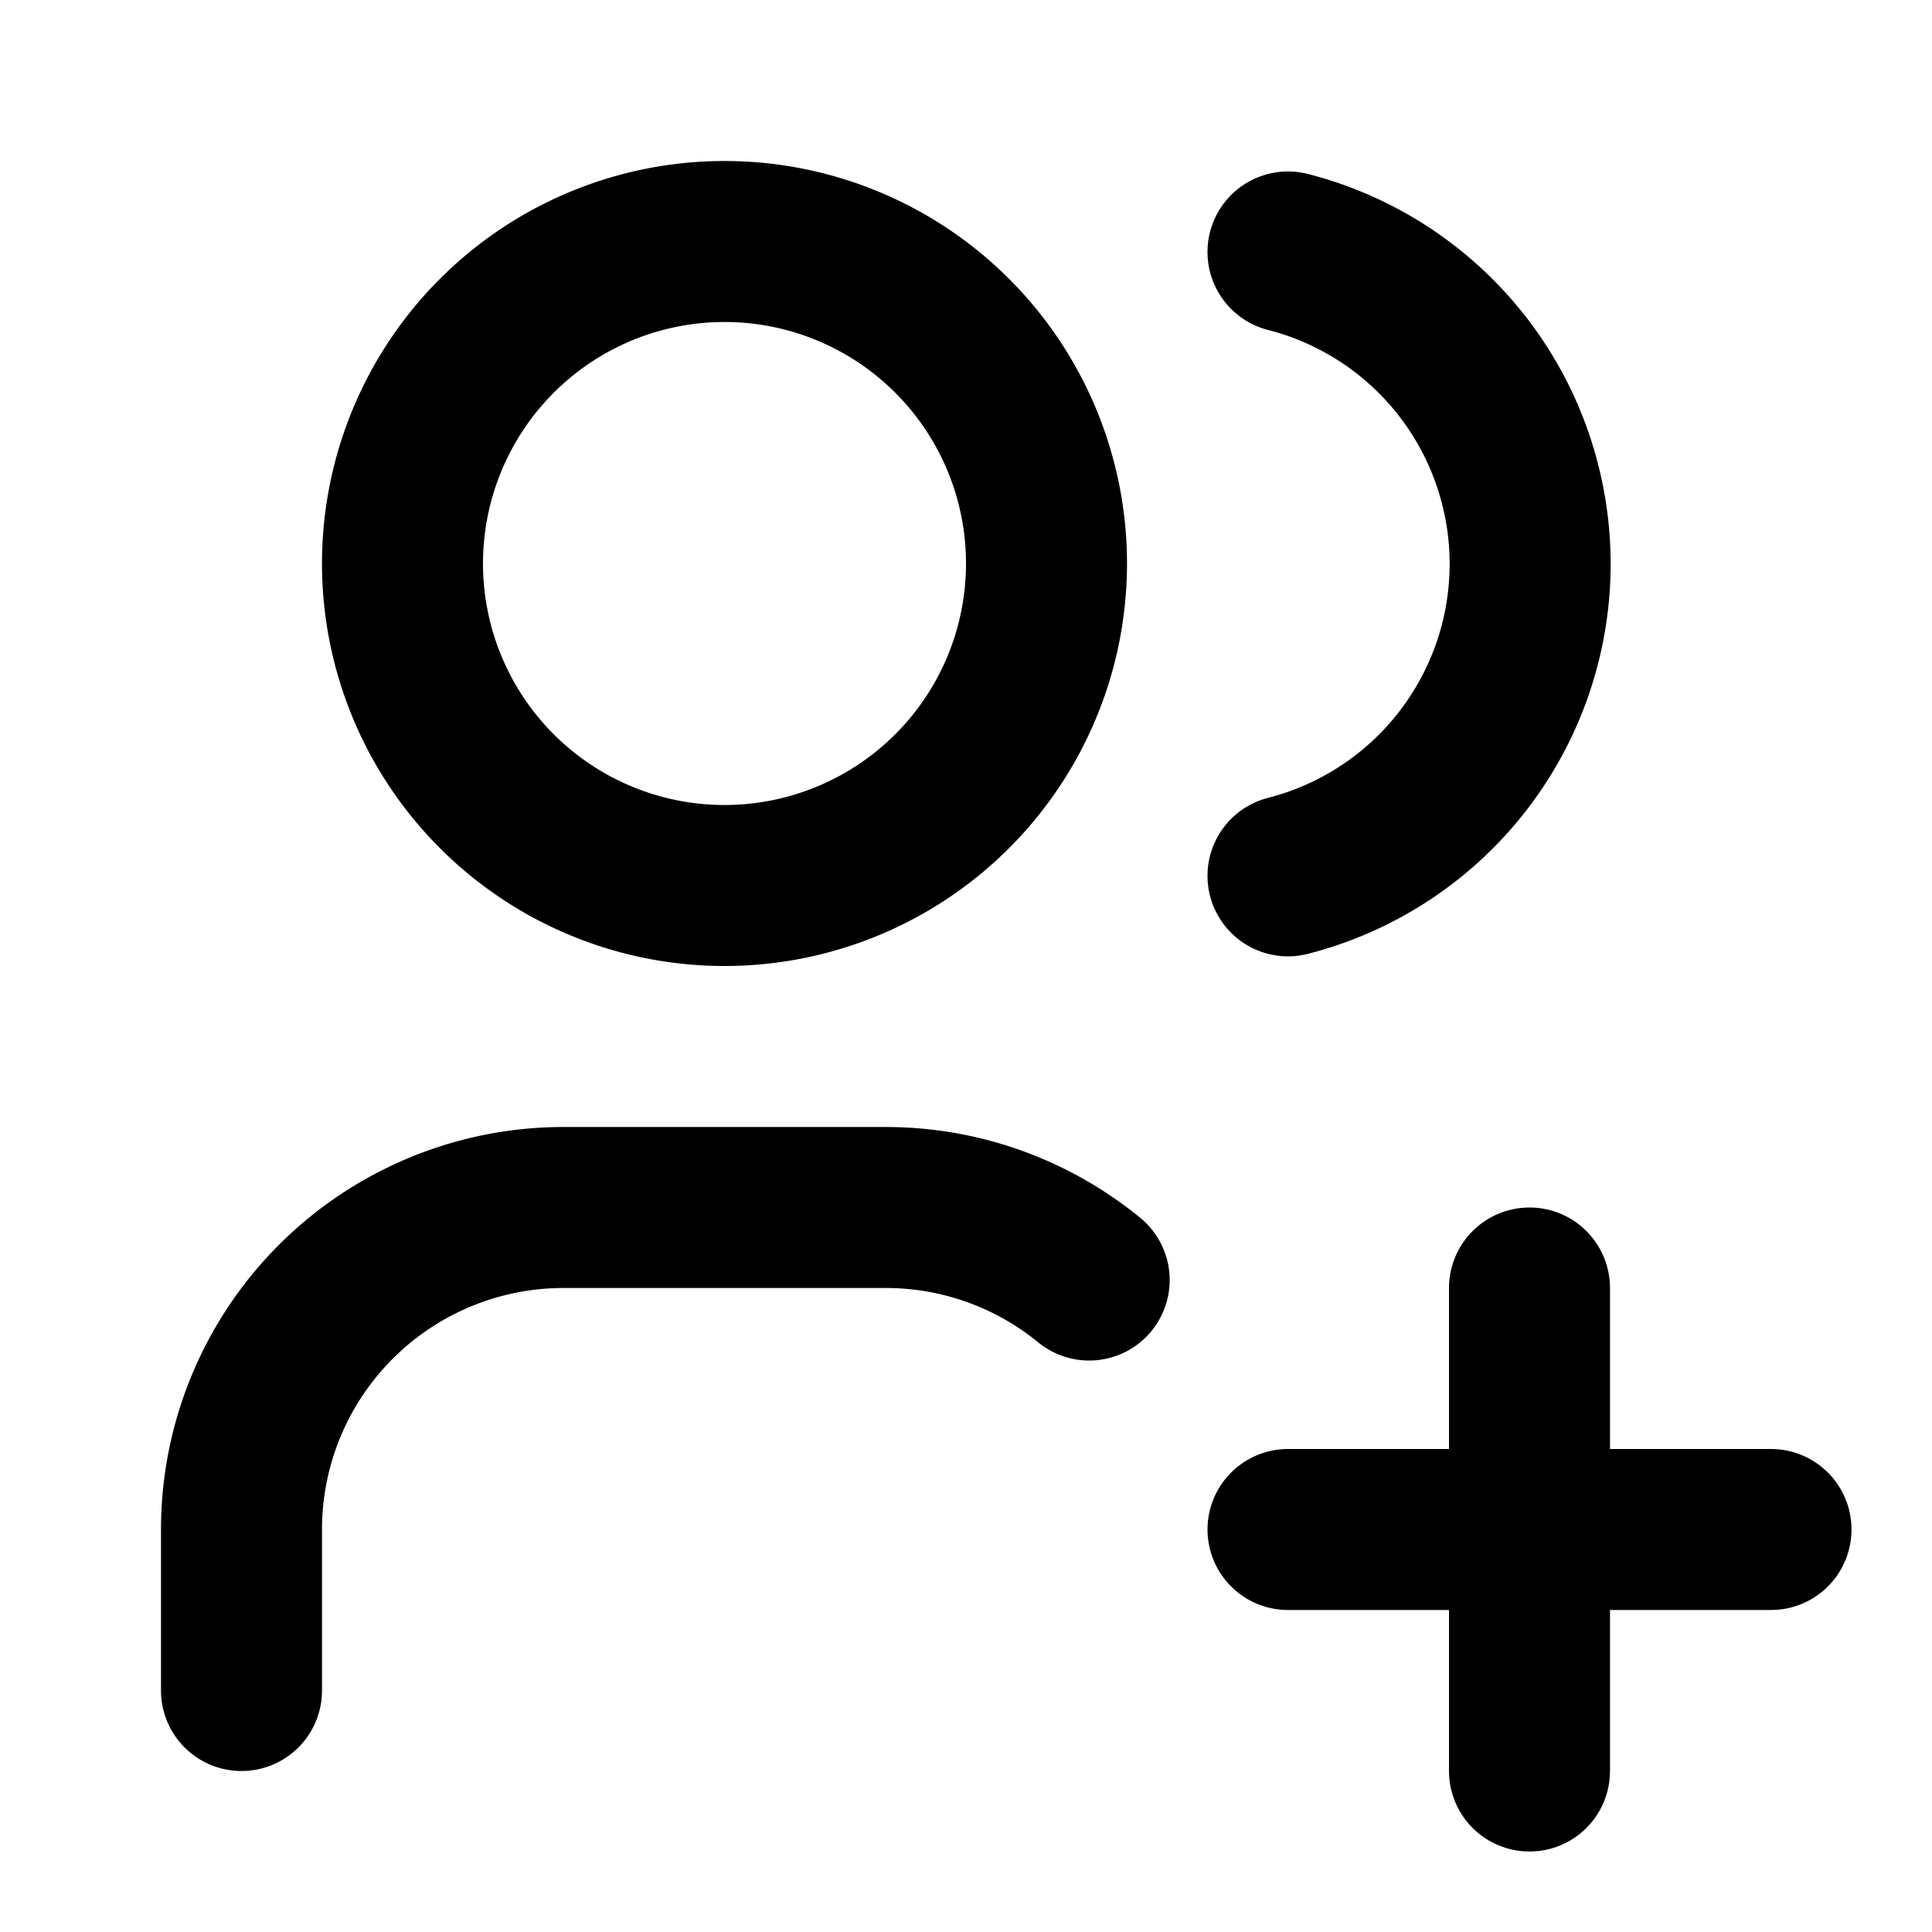<svg  xmlns="http://www.w3.org/2000/svg"  width="24"  height="24"  viewBox="0 0 24 24"  fill="none"  stroke="currentColor"  stroke-width="2"  stroke-linecap="round"  stroke-linejoin="round"  class="icon icon-tabler icons-tabler-outline icon-tabler-users-plus"><path stroke="none" d="M0 0h24v24H0z" fill="none"/><path d="M5 7a4 4 0 1 0 8 0a4 4 0 0 0 -8 0" /><path d="M3 21v-2a4 4 0 0 1 4 -4h4c.96 0 1.84 .338 2.53 .901" /><path d="M16 3.13a4 4 0 0 1 0 7.75" /><path d="M16 19h6" /><path d="M19 16v6" /></svg>